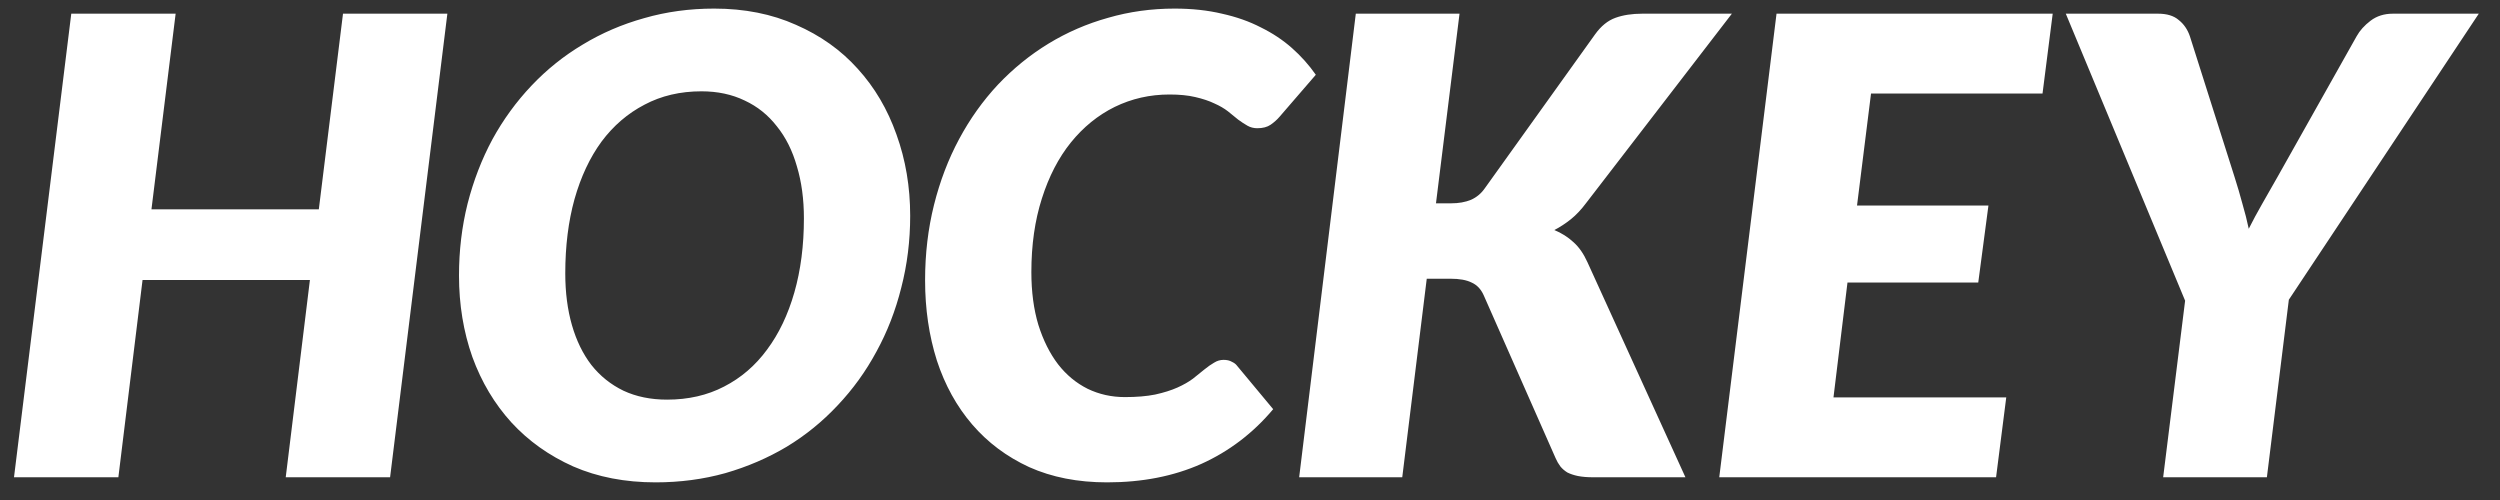 <svg width="110" height="22" viewBox="0 0 110 22" fill="none" xmlns="http://www.w3.org/2000/svg">
<rect x="0" y="0" width="110" height="22" fill="#333333" stroke="none"/>
<path d="M17.164 21H12.572L13.636 12.32H6.272L5.208 21H0.616L3.136 0.602H7.728L6.664 9.212H14.028L15.092 0.602H19.684L17.164 21ZM40.048 9.492C40.048 10.593 39.917 11.648 39.656 12.656C39.404 13.664 39.04 14.602 38.564 15.47C38.097 16.338 37.528 17.127 36.856 17.836C36.193 18.545 35.447 19.152 34.616 19.656C33.785 20.151 32.885 20.538 31.914 20.818C30.943 21.089 29.921 21.224 28.848 21.224C27.504 21.224 26.295 20.991 25.222 20.524C24.158 20.048 23.253 19.404 22.506 18.592C21.759 17.771 21.185 16.809 20.784 15.708C20.392 14.597 20.196 13.403 20.196 12.124C20.196 11.023 20.322 9.968 20.574 8.96C20.835 7.943 21.199 7 21.666 6.132C22.142 5.264 22.716 4.475 23.388 3.766C24.06 3.057 24.811 2.455 25.642 1.96C26.473 1.456 27.373 1.069 28.344 0.798C29.315 0.518 30.341 0.378 31.424 0.378C32.759 0.378 33.958 0.616 35.022 1.092C36.095 1.559 37.001 2.203 37.738 3.024C38.485 3.845 39.054 4.811 39.446 5.922C39.847 7.033 40.048 8.223 40.048 9.492ZM35.372 9.604C35.372 8.764 35.269 8.003 35.064 7.322C34.868 6.631 34.574 6.043 34.182 5.558C33.799 5.063 33.328 4.685 32.768 4.424C32.208 4.153 31.573 4.018 30.864 4.018C29.931 4.018 29.095 4.214 28.358 4.606C27.621 4.989 26.991 5.53 26.468 6.23C25.955 6.93 25.558 7.775 25.278 8.764C25.007 9.744 24.872 10.831 24.872 12.026C24.872 12.866 24.97 13.627 25.166 14.308C25.362 14.989 25.647 15.573 26.02 16.058C26.403 16.543 26.874 16.921 27.434 17.192C27.994 17.453 28.633 17.584 29.352 17.584C30.285 17.584 31.121 17.393 31.858 17.01C32.605 16.627 33.235 16.086 33.748 15.386C34.271 14.686 34.672 13.846 34.952 12.866C35.232 11.886 35.372 10.799 35.372 9.604ZM49.496 17.472C50.009 17.472 50.453 17.435 50.826 17.36C51.209 17.276 51.535 17.173 51.806 17.052C52.077 16.931 52.305 16.8 52.492 16.66C52.679 16.511 52.847 16.375 52.996 16.254C53.145 16.133 53.285 16.035 53.416 15.96C53.547 15.876 53.687 15.834 53.836 15.834C53.985 15.834 54.107 15.862 54.2 15.918C54.303 15.965 54.377 16.021 54.424 16.086L56.02 18.004C55.133 19.059 54.079 19.861 52.856 20.412C51.643 20.953 50.261 21.224 48.712 21.224C47.424 21.224 46.281 21 45.282 20.552C44.293 20.095 43.457 19.469 42.776 18.676C42.095 17.883 41.577 16.945 41.222 15.862C40.877 14.77 40.704 13.594 40.704 12.334C40.704 11.167 40.835 10.061 41.096 9.016C41.357 7.971 41.726 7.005 42.202 6.118C42.678 5.231 43.247 4.433 43.91 3.724C44.582 3.015 45.324 2.413 46.136 1.918C46.948 1.423 47.821 1.045 48.754 0.784C49.687 0.513 50.663 0.378 51.68 0.378C52.445 0.378 53.141 0.453 53.766 0.602C54.401 0.742 54.97 0.943 55.474 1.204C55.987 1.456 56.445 1.759 56.846 2.114C57.247 2.469 57.597 2.861 57.896 3.29L56.3 5.138C56.188 5.269 56.057 5.385 55.908 5.488C55.759 5.591 55.563 5.642 55.32 5.642C55.161 5.642 55.017 5.605 54.886 5.53C54.755 5.455 54.62 5.367 54.48 5.264C54.349 5.152 54.2 5.031 54.032 4.9C53.864 4.769 53.663 4.653 53.43 4.55C53.197 4.438 52.917 4.345 52.59 4.27C52.273 4.195 51.895 4.158 51.456 4.158C50.597 4.158 49.795 4.34 49.048 4.704C48.311 5.068 47.667 5.591 47.116 6.272C46.575 6.944 46.15 7.765 45.842 8.736C45.534 9.697 45.38 10.775 45.38 11.97C45.38 12.838 45.483 13.613 45.688 14.294C45.903 14.975 46.192 15.554 46.556 16.03C46.92 16.497 47.354 16.856 47.858 17.108C48.362 17.351 48.908 17.472 49.496 17.472ZM63.183 8.946H63.855C64.181 8.946 64.471 8.895 64.723 8.792C64.975 8.68 65.18 8.507 65.339 8.274L70.183 1.512C70.444 1.148 70.743 0.905 71.079 0.784C71.415 0.663 71.807 0.602 72.255 0.602H76.203L69.791 8.932C69.576 9.221 69.352 9.459 69.119 9.646C68.885 9.833 68.643 9.991 68.391 10.122C68.708 10.253 68.988 10.43 69.231 10.654C69.474 10.869 69.679 11.163 69.847 11.536L74.159 21H70.099C69.838 21 69.614 20.981 69.427 20.944C69.249 20.907 69.096 20.855 68.965 20.79C68.844 20.715 68.741 20.627 68.657 20.524C68.573 20.412 68.503 20.291 68.447 20.16L65.283 12.992C65.162 12.721 64.984 12.535 64.751 12.432C64.527 12.32 64.219 12.264 63.827 12.264H62.777L61.699 21H57.163L59.655 0.602H64.219L63.183 8.946ZM89.871 4.116H82.325L81.709 9.044H87.491L87.043 12.432H81.289L80.673 17.486H88.275L87.827 21H75.647L78.167 0.602H90.319L89.871 4.116ZM100.709 13.188L99.743 21H95.179L96.145 13.23L90.895 0.602H94.955C95.347 0.602 95.651 0.695 95.865 0.882C96.089 1.059 96.253 1.297 96.355 1.596L98.315 7.77C98.446 8.181 98.563 8.577 98.665 8.96C98.777 9.343 98.871 9.711 98.945 10.066C99.123 9.711 99.319 9.347 99.533 8.974C99.748 8.591 99.977 8.19 100.219 7.77L103.691 1.596C103.831 1.344 104.037 1.115 104.307 0.91C104.578 0.705 104.905 0.602 105.287 0.602H109.067L100.709 13.188Z" fill="white"/>
</svg>
